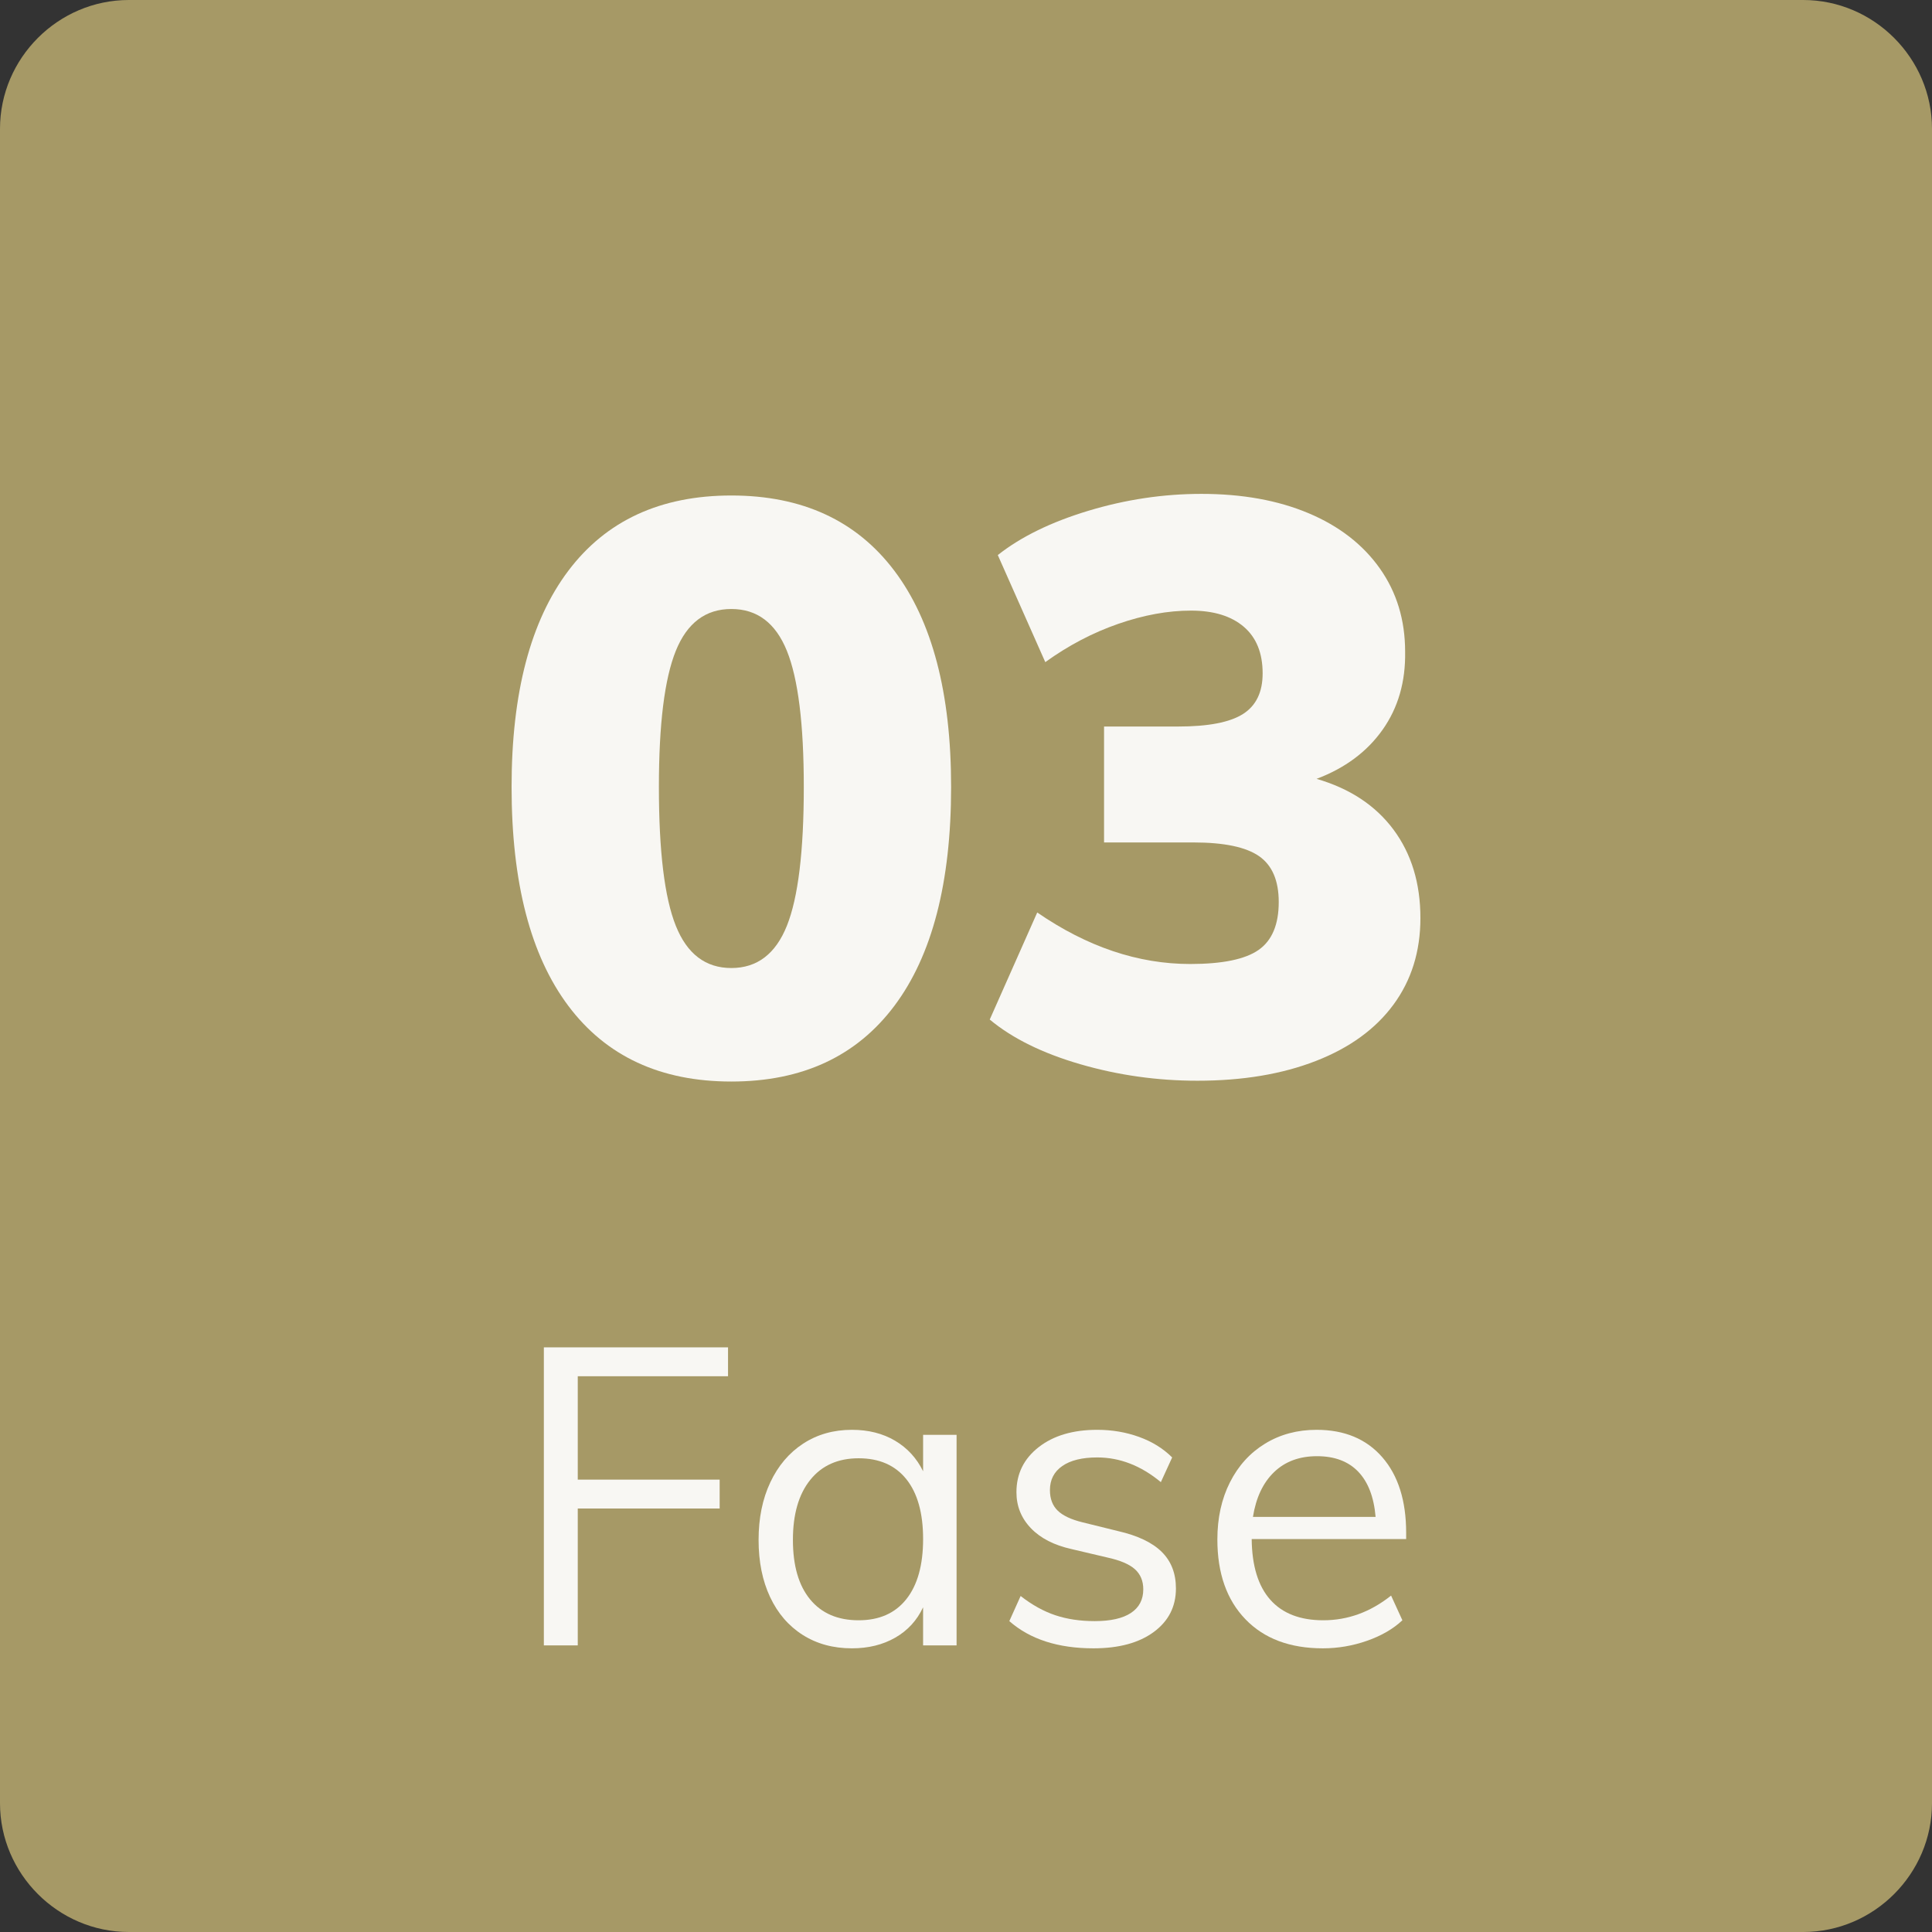 <?xml version="1.0" encoding="utf-8"?>
<!-- Generator: Adobe Illustrator 26.3.1, SVG Export Plug-In . SVG Version: 6.00 Build 0)  -->
<svg version="1.1" xmlns="http://www.w3.org/2000/svg" xmlns:xlink="http://www.w3.org/1999/xlink" x="0px" y="0px"
	 viewBox="0 0 600 600" enable-background="new 0 0 600 600" xml:space="preserve">
<rect x="0" y="0" width="600" height="600" fill="#333333" stroke="none"/>
<g id="BG">
	<path id="Pfad_17978_00000150104169833033838120000002778902943305522819_" fill="#A69966" d="M40,0H560c21.945,0,40,18.055,40,40
		v520c0,21.946-18.055,40-40,40H40C18.055,600,0,581.945,0,560V40C0,18.055,18.055,0,40,0"/>
</g>
<g id="Graph" xmlns:serif="http://www.serif.com/">
	<g>
		<path fill="#F8F7F3" d="M277.751,312.381c11.75-15.665,17.624-38.333,17.624-68c0-29.164-5.874-51.539-17.624-67.125
			c-11.75-15.582-28.625-23.375-50.625-23.375s-38.875,7.793-50.625,23.375c-11.75,15.586-17.625,37.961-17.625,67.125
			c0,29.668,5.875,52.336,17.625,68c11.75,15.668,28.625,23.5,50.625,23.5S266.001,328.049,277.751,312.381z M209.876,287.505
			c-3.5-8.75-5.25-23.125-5.25-43.125c0-19.5,1.75-33.582,5.25-42.25c3.5-8.664,9.25-13,17.25-13s13.75,4.336,17.25,13
			c3.5,8.668,5.25,22.75,5.25,42.25c0,20-1.75,34.375-5.25,43.125s-9.25,13.125-17.25,13.125S213.376,296.255,209.876,287.505z"/>
		<path fill="#F8F7F3" d="M432.749,257.63c-5.586-7.5-13.543-12.75-23.875-15.75c8.832-3.332,15.664-8.414,20.5-15.25
			c4.832-6.832,7.164-14.914,7-24.25c0-9.832-2.625-18.457-7.875-25.875c-5.25-7.414-12.625-13.125-22.125-17.125s-20.586-6-33.25-6
			c-11.836,0-23.543,1.75-35.125,5.25c-11.586,3.5-20.961,8.086-28.125,13.75l14.75,33.25c7.164-5.164,14.707-9.125,22.625-11.875
			c7.914-2.75,15.457-4.125,22.625-4.125c7,0,12.457,1.668,16.375,5c3.914,3.336,5.875,8.168,5.875,14.5
			c0,5.836-2.043,10.043-6.125,12.625c-4.086,2.586-10.793,3.875-20.125,3.875h-23v36h27.75c9.5,0,16.289,1.418,20.375,4.25
			c4.082,2.836,6.125,7.586,6.125,14.25c0,7-2.086,11.961-6.25,14.875c-4.168,2.918-11.25,4.375-21.25,4.375
			c-16.168,0-32-5.332-47.5-16l-14.75,33.25c7,5.836,16.375,10.461,28.125,13.875s23.875,5.125,36.375,5.125
			c14,0,26.25-2.039,36.75-6.125c10.5-4.082,18.539-9.914,24.125-17.5c5.582-7.582,8.375-16.54,8.375-26.875
			C441.124,274.298,438.331,265.13,432.749,257.63z"/>
		<polygon fill="#F8F7F3" points="226.098,427.403 226.098,418.433 168.898,418.433 168.898,510.992 179.428,510.992 
			179.428,468.483 223.497,468.483 223.497,459.512 179.428,459.512 179.428,427.403 		"/>
		<path fill="#F8F7F3" d="M297.076,510.992v-65.39h-10.399v11.31c-1.995-4.072-4.897-7.235-8.71-9.49
			c-3.815-2.252-8.277-3.38-13.391-3.38c-5.72,0-10.77,1.431-15.145,4.29c-4.378,2.86-7.78,6.87-10.205,12.025
			c-2.428,5.157-3.64,11.115-3.64,17.875s1.189,12.675,3.574,17.745c2.383,5.069,5.763,8.992,10.141,11.765
			c4.375,2.774,9.468,4.16,15.274,4.16c5.113,0,9.598-1.105,13.455-3.315c3.855-2.21,6.738-5.35,8.646-9.425v11.83H297.076z
			 M281.477,496.627c-3.468,4.378-8.407,6.565-14.82,6.565c-6.5,0-11.527-2.165-15.08-6.5c-3.555-4.333-5.33-10.485-5.33-18.46
			c0-7.973,1.798-14.19,5.396-18.655c3.595-4.463,8.601-6.695,15.015-6.695c6.413,0,11.353,2.168,14.82,6.5
			c3.465,4.335,5.2,10.53,5.2,18.591C286.677,486.032,284.942,492.252,281.477,496.627z"/>
		<path fill="#F8F7F3" d="M351.221,500.917c-2.558,1.69-6.306,2.535-11.245,2.535c-4.508,0-8.58-0.605-12.22-1.82
			c-3.641-1.212-7.237-3.205-10.79-5.979l-3.511,7.8c6.413,5.635,15.123,8.45,26.131,8.45c7.885,0,14.125-1.69,18.72-5.07
			c4.593-3.38,6.89-7.885,6.89-13.52c0-4.681-1.475-8.471-4.42-11.375c-2.947-2.903-7.455-5.048-13.52-6.436l-11.051-2.729
			c-3.555-0.865-6.132-2.08-7.734-3.641c-1.604-1.56-2.405-3.683-2.405-6.37c0-3.205,1.277-5.697,3.835-7.475
			c2.556-1.775,6.175-2.665,10.855-2.665c7.02,0,13.604,2.558,19.76,7.67l3.51-7.67c-2.774-2.772-6.197-4.896-10.27-6.37
			c-4.075-1.473-8.408-2.21-13-2.21c-7.54,0-13.607,1.8-18.2,5.396c-4.595,3.597-6.891,8.255-6.891,13.975
			c0,4.335,1.495,8.061,4.485,11.18c2.99,3.12,7.215,5.288,12.675,6.5l11.05,2.601c3.985,0.867,6.846,2.08,8.58,3.64
			c1.733,1.561,2.601,3.641,2.601,6.24C355.056,496.779,353.776,499.228,351.221,500.917z"/>
		<path fill="#F8F7F3" d="M436.694,476.023c0-9.966-2.47-17.788-7.41-23.465c-4.939-5.676-11.744-8.516-20.41-8.516
			c-5.979,0-11.31,1.431-15.989,4.29c-4.681,2.86-8.32,6.87-10.92,12.025c-2.601,5.157-3.9,11.072-3.9,17.745
			c0,10.487,2.902,18.742,8.71,24.765c5.806,6.024,13.822,9.035,24.05,9.035c4.681,0,9.251-0.78,13.715-2.34
			c4.463-1.561,8.125-3.683,10.985-6.37l-3.51-7.67c-6.415,5.114-13.435,7.67-21.061,7.67c-7.194,0-12.675-2.123-16.444-6.37
			c-3.771-4.245-5.7-10.53-5.785-18.85h47.97V476.023z M389.113,471.082c0.953-5.979,3.141-10.615,6.565-13.91
			c3.423-3.292,7.865-4.939,13.325-4.939s9.728,1.604,12.805,4.81c3.075,3.208,4.875,7.888,5.395,14.04H389.113z"/>
	</g>
</g>
</svg>
